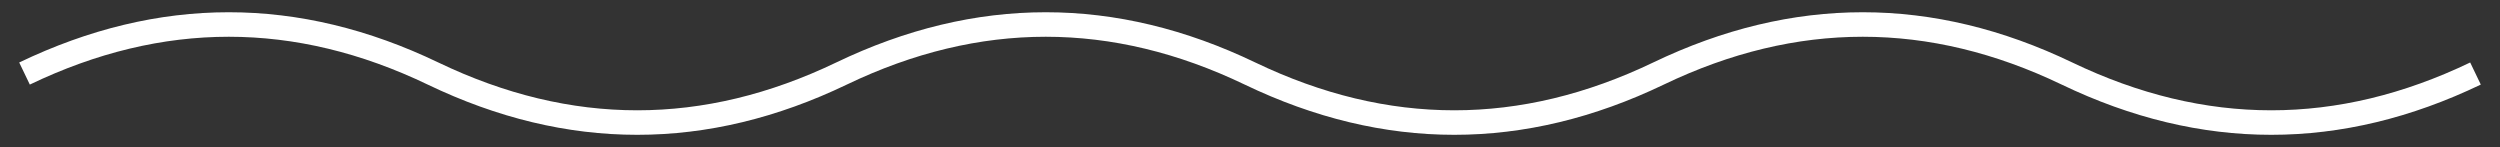 <?xml version="1.0" encoding="UTF-8"?> <svg xmlns="http://www.w3.org/2000/svg" width="102" height="6" viewBox="0 0 102 6" fill="none"><rect x="0" y="0" width="102" height="6" fill="#333333" stroke="none"/> <path d="M1 3C6.556 0.333 12.111 0.333 17.667 3C23.222 5.667 28.778 5.667 34.333 3C39.889 0.333 45.444 0.333 51 3C56.556 5.667 62.111 5.667 67.667 3C73.222 0.333 78.778 0.333 84.333 3C89.889 5.667 95.444 5.667 101 3" stroke="white"></path> </svg> 